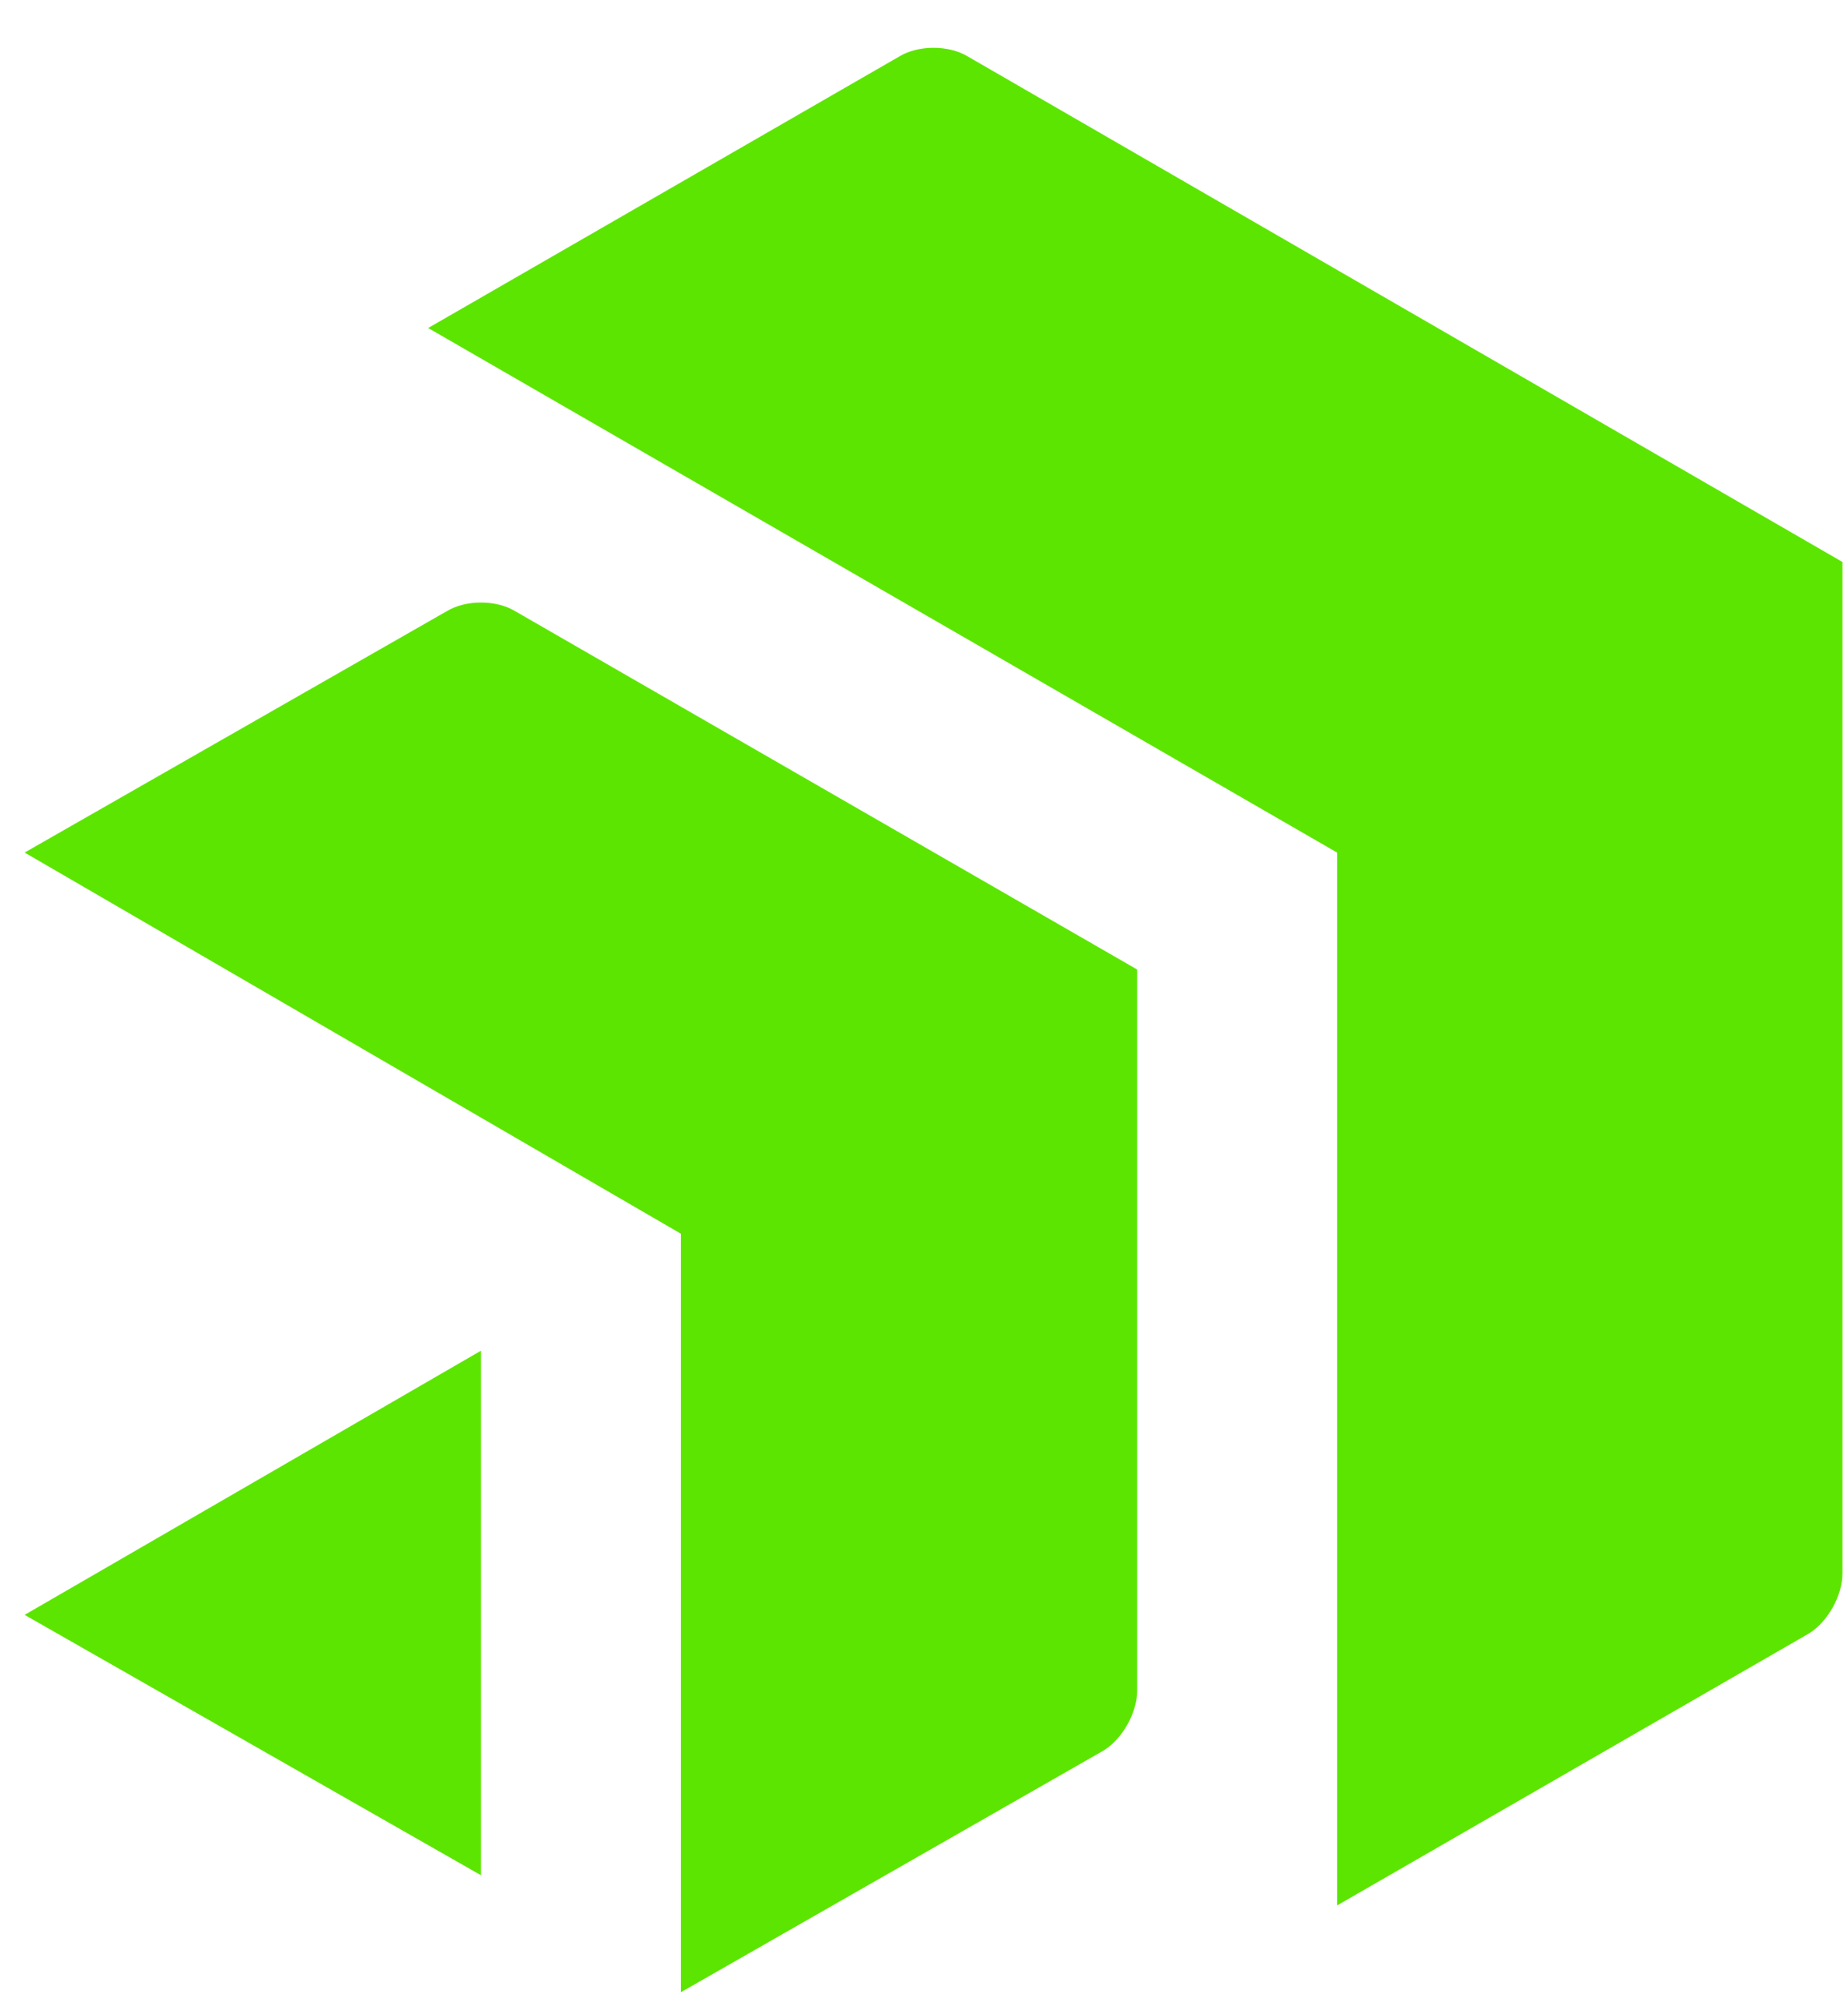 <?xml version="1.0" encoding="UTF-8" standalone="no"?>
<svg
   width="24"
   height="26"
   viewBox="0 0 49 26.13"
   version="1.1"
   id="svg13"
   sodipodi:docname="kendo.svg"
   inkscape:version="1.1 (c4e8f9e, 2021-05-24)"
   xmlns:inkscape="http://www.inkscape.org/namespaces/inkscape"
   xmlns:sodipodi="http://sodipodi.sourceforge.net/DTD/sodipodi-0.dtd"
   xmlns="http://www.w3.org/2000/svg"
   xmlns:svg="http://www.w3.org/2000/svg">
  <defs
     id="defs17" />
  <sodipodi:namedview
     id="namedview15"
     pagecolor="#ffffff"
     bordercolor="#666666"
     borderopacity="1.0"
     inkscape:pageshadow="2"
     inkscape:pageopacity="0.0"
     inkscape:pagecheckerboard="0"
     showgrid="false"
     inkscape:zoom="9.3833333"
     inkscape:cx="9.6447602"
     inkscape:cy="24.884547"
     inkscape:window-width="1440"
     inkscape:window-height="785"
     inkscape:window-x="0"
     inkscape:window-y="25"
     inkscape:window-maximized="1"
     inkscape:current-layer="svg13" />
  <path
     fill="#5ce500"
     d="m 11.853,2.715 -11.2,6.4 L 18.053,19.215 v 20.1 l 11.2,-6.4 c 0.5,-0.3 0.9,-1 0.9,-1.6 v -19.1 l -16.5,-9.5 c -0.5,-0.3 -1.3,-0.3 -1.8,0 z"
     id="path9" />
  <path
     fill="#5ce500"
     d="m 12.753,36.215 v -13.9 l -12.1,7 z m 12.9,-48.2 c -0.5,-0.3 -1.3,-0.3 -1.8,0 l -12.5,7.2 24.1,13.9 V 37.015 l 12.5,-7.2 c 0.5,-0.3 0.9,-1 0.9,-1.6 V 1.415 Z"
     id="path11" />
</svg>
